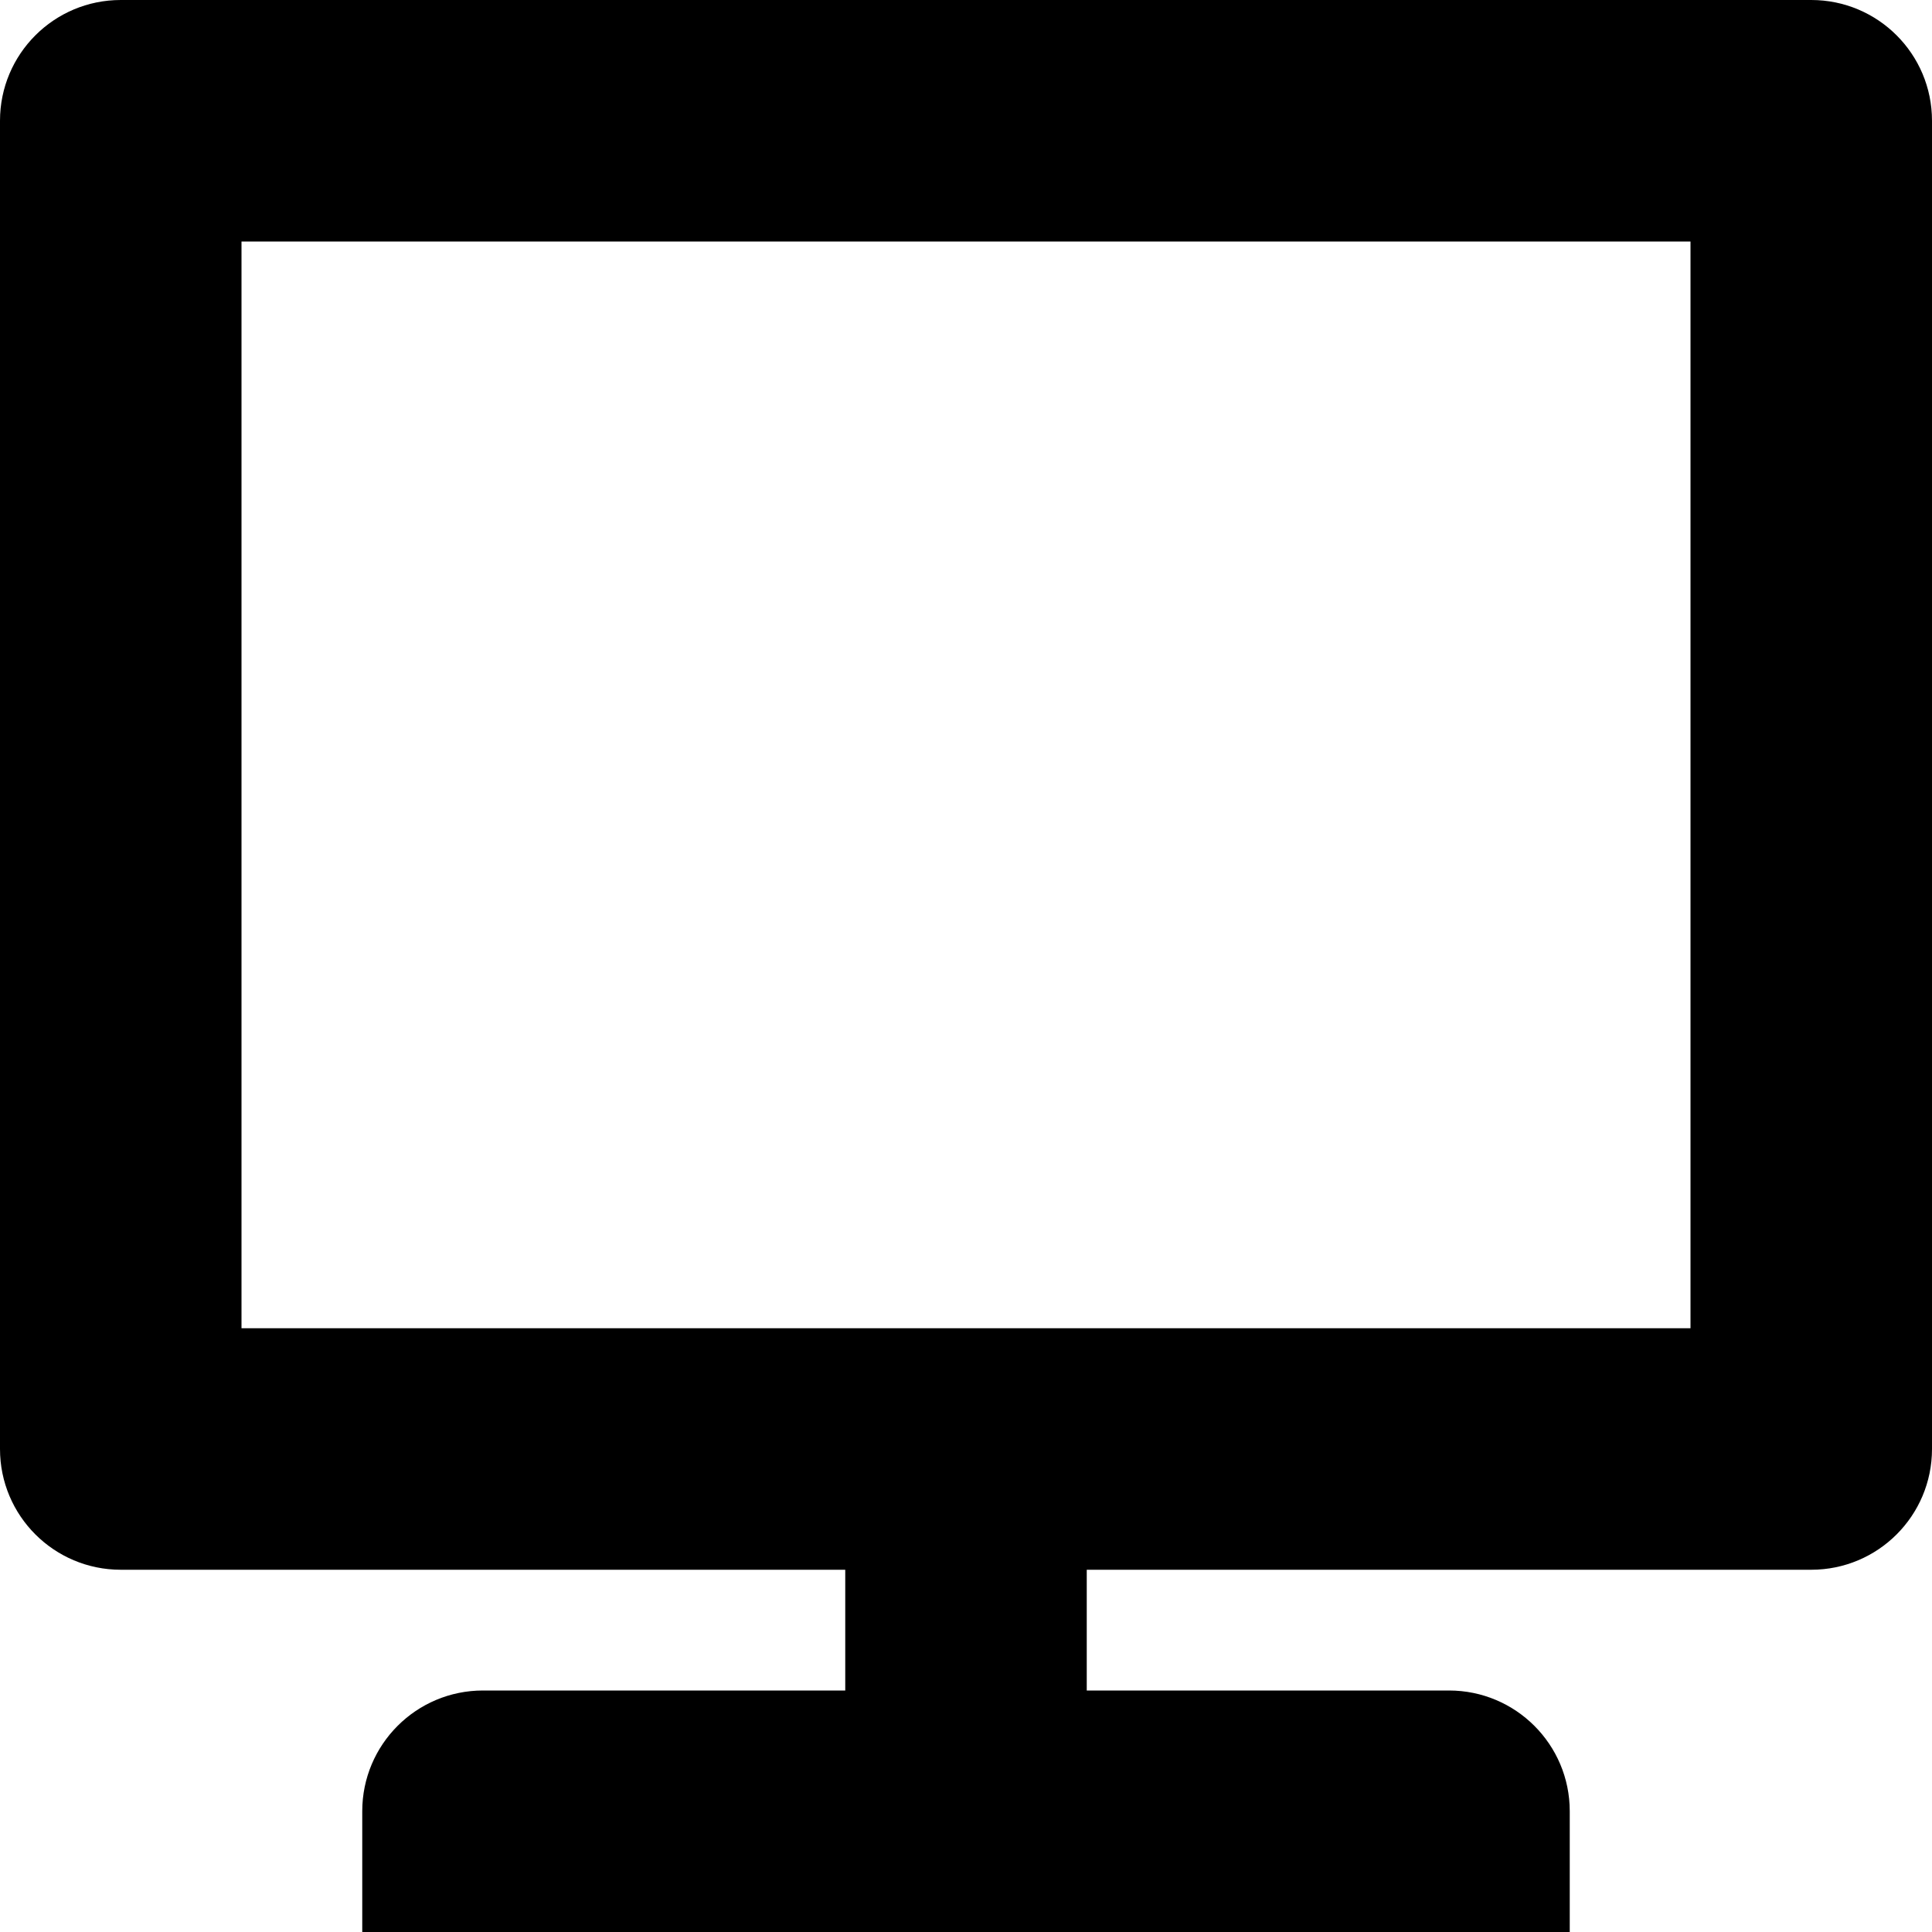 <?xml version="1.0" ?><!DOCTYPE svg  PUBLIC '-//W3C//DTD SVG 1.1//EN'  'http://www.w3.org/Graphics/SVG/1.1/DTD/svg11.dtd'><svg enable-background="new 0 0 512 512" height="512px" id="Layer_1" version="1.1" viewBox="0 0 512 512" width="512px" xml:space="preserve" xmlns="http://www.w3.org/2000/svg" xmlns:xlink="http://www.w3.org/1999/xlink"><path d="M480,0H32C14.328,0,0,14.312,0,32v352c0,17.688,14.328,32,32,32h192v32h-96c-17.672,0-32,14.312-32,32v32h320v-32  c0-17.688-14.328-32-32-32h-96v-32h192c17.672,0,32-14.312,32-32V32C512,14.312,497.672,0,480,0z M448,352H64V64h384V352z"/></svg>